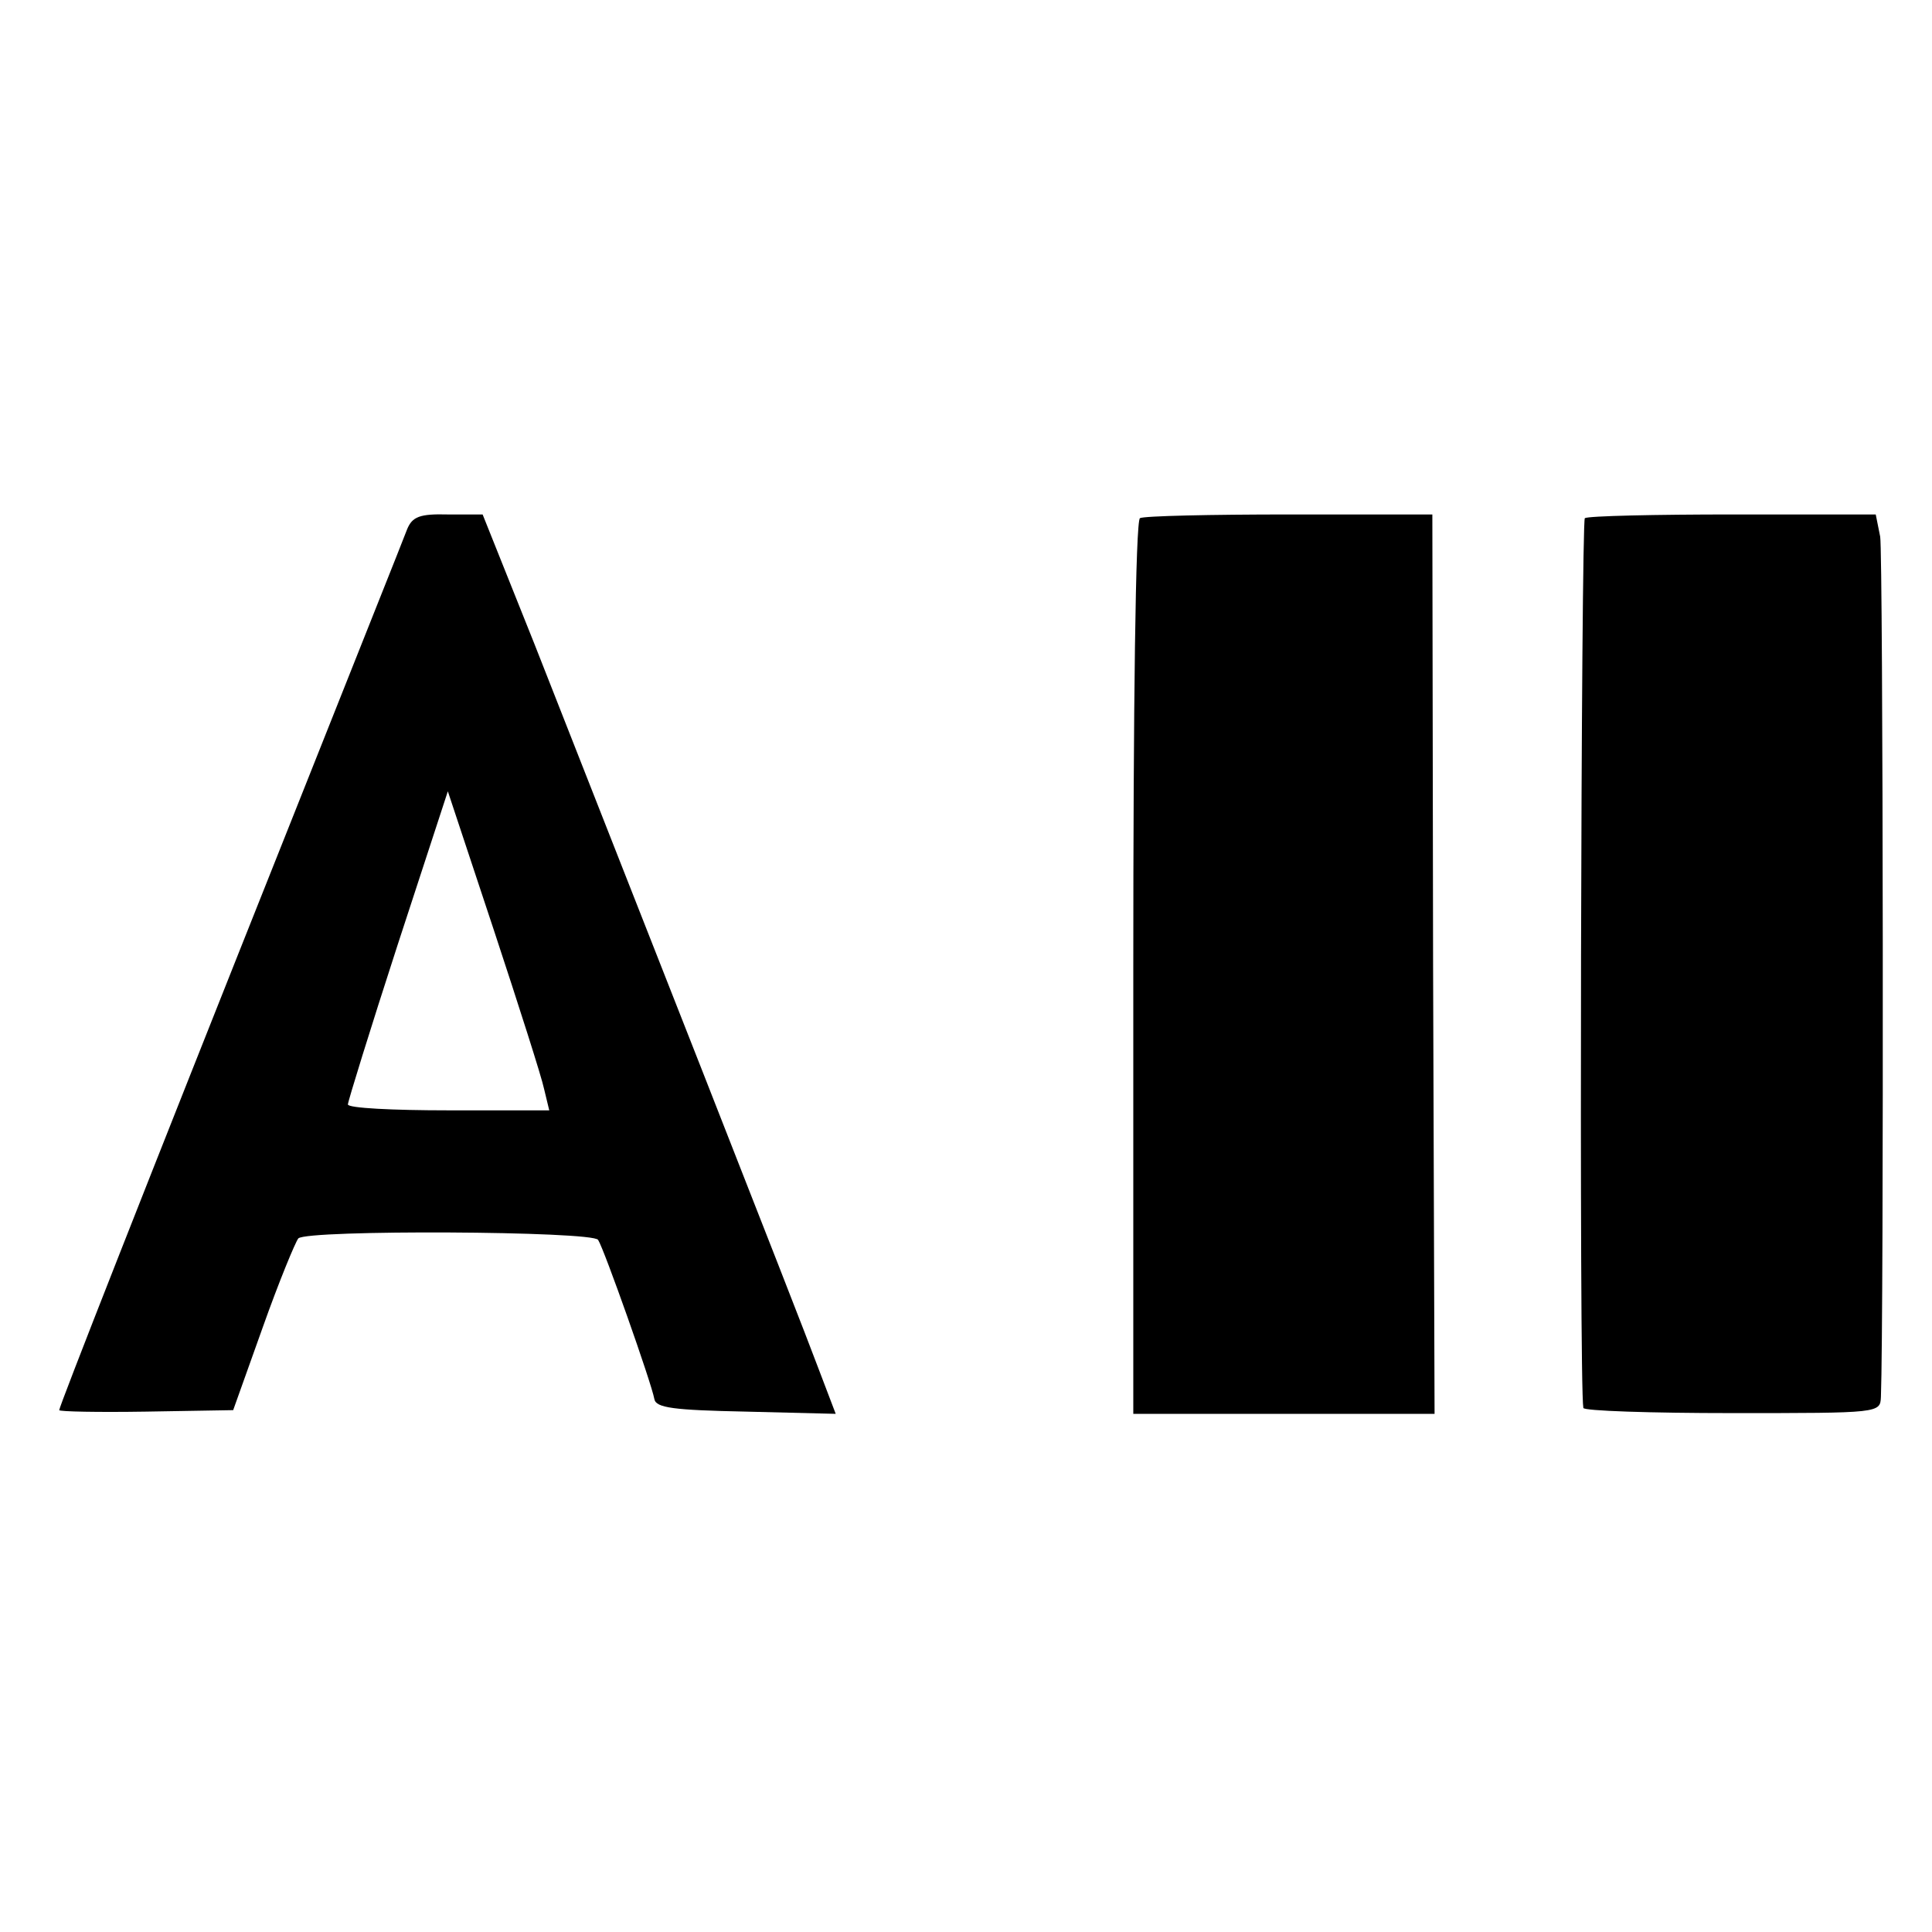 <?xml version="1.0" standalone="no"?>
<!DOCTYPE svg PUBLIC "-//W3C//DTD SVG 20010904//EN"
 "http://www.w3.org/TR/2001/REC-SVG-20010904/DTD/svg10.dtd">
<svg version="1.0" xmlns="http://www.w3.org/2000/svg"
 width="261pt" height="261pt" viewBox="0 0 261 261"
 preserveAspectRatio="xMidYMid meet">
<g transform="translate(0,261) scale(0.1,-0.1)"
fill="#000000" stroke="none">
<path d="M550 1895 c-4 -11 -74 -186 -155 -390 -204 -512 -315 -795 -315 -800
0 -2 53 -3 117 -2 l118 2 40 112 c22 62 44 115 48 120 12 12 398 10 405 -2 8
-12 72 -193 76 -215 2 -12 26 -15 124 -17 l121 -3 -24 63 c-24 65 -265 677
-383 977 l-70 175 -47 0 c-38 1 -48 -3 -55 -20z m185 -756 l7 -29 -136 0 c-75
0 -136 3 -136 8 0 4 30 101 67 215 l68 208 62 -187 c34 -103 65 -200 68 -215z"/>
<path d="M1540 1910 c-6 -4 -9 -256 -9 -608 l0 -602 203 0 204 0 -2 607 -1
608 -193 0 c-106 0 -197 -2 -202 -5z"/>
<path d="M2141 1910 c-5 -4 -8 -1172 -2 -1202 0 -4 91 -7 201 -7 200 0 200 0
201 22 4 106 3 1139 -1 1162 l-6 30 -192 0 c-106 0 -196 -2 -201 -5z"/>
</g>
</svg>
